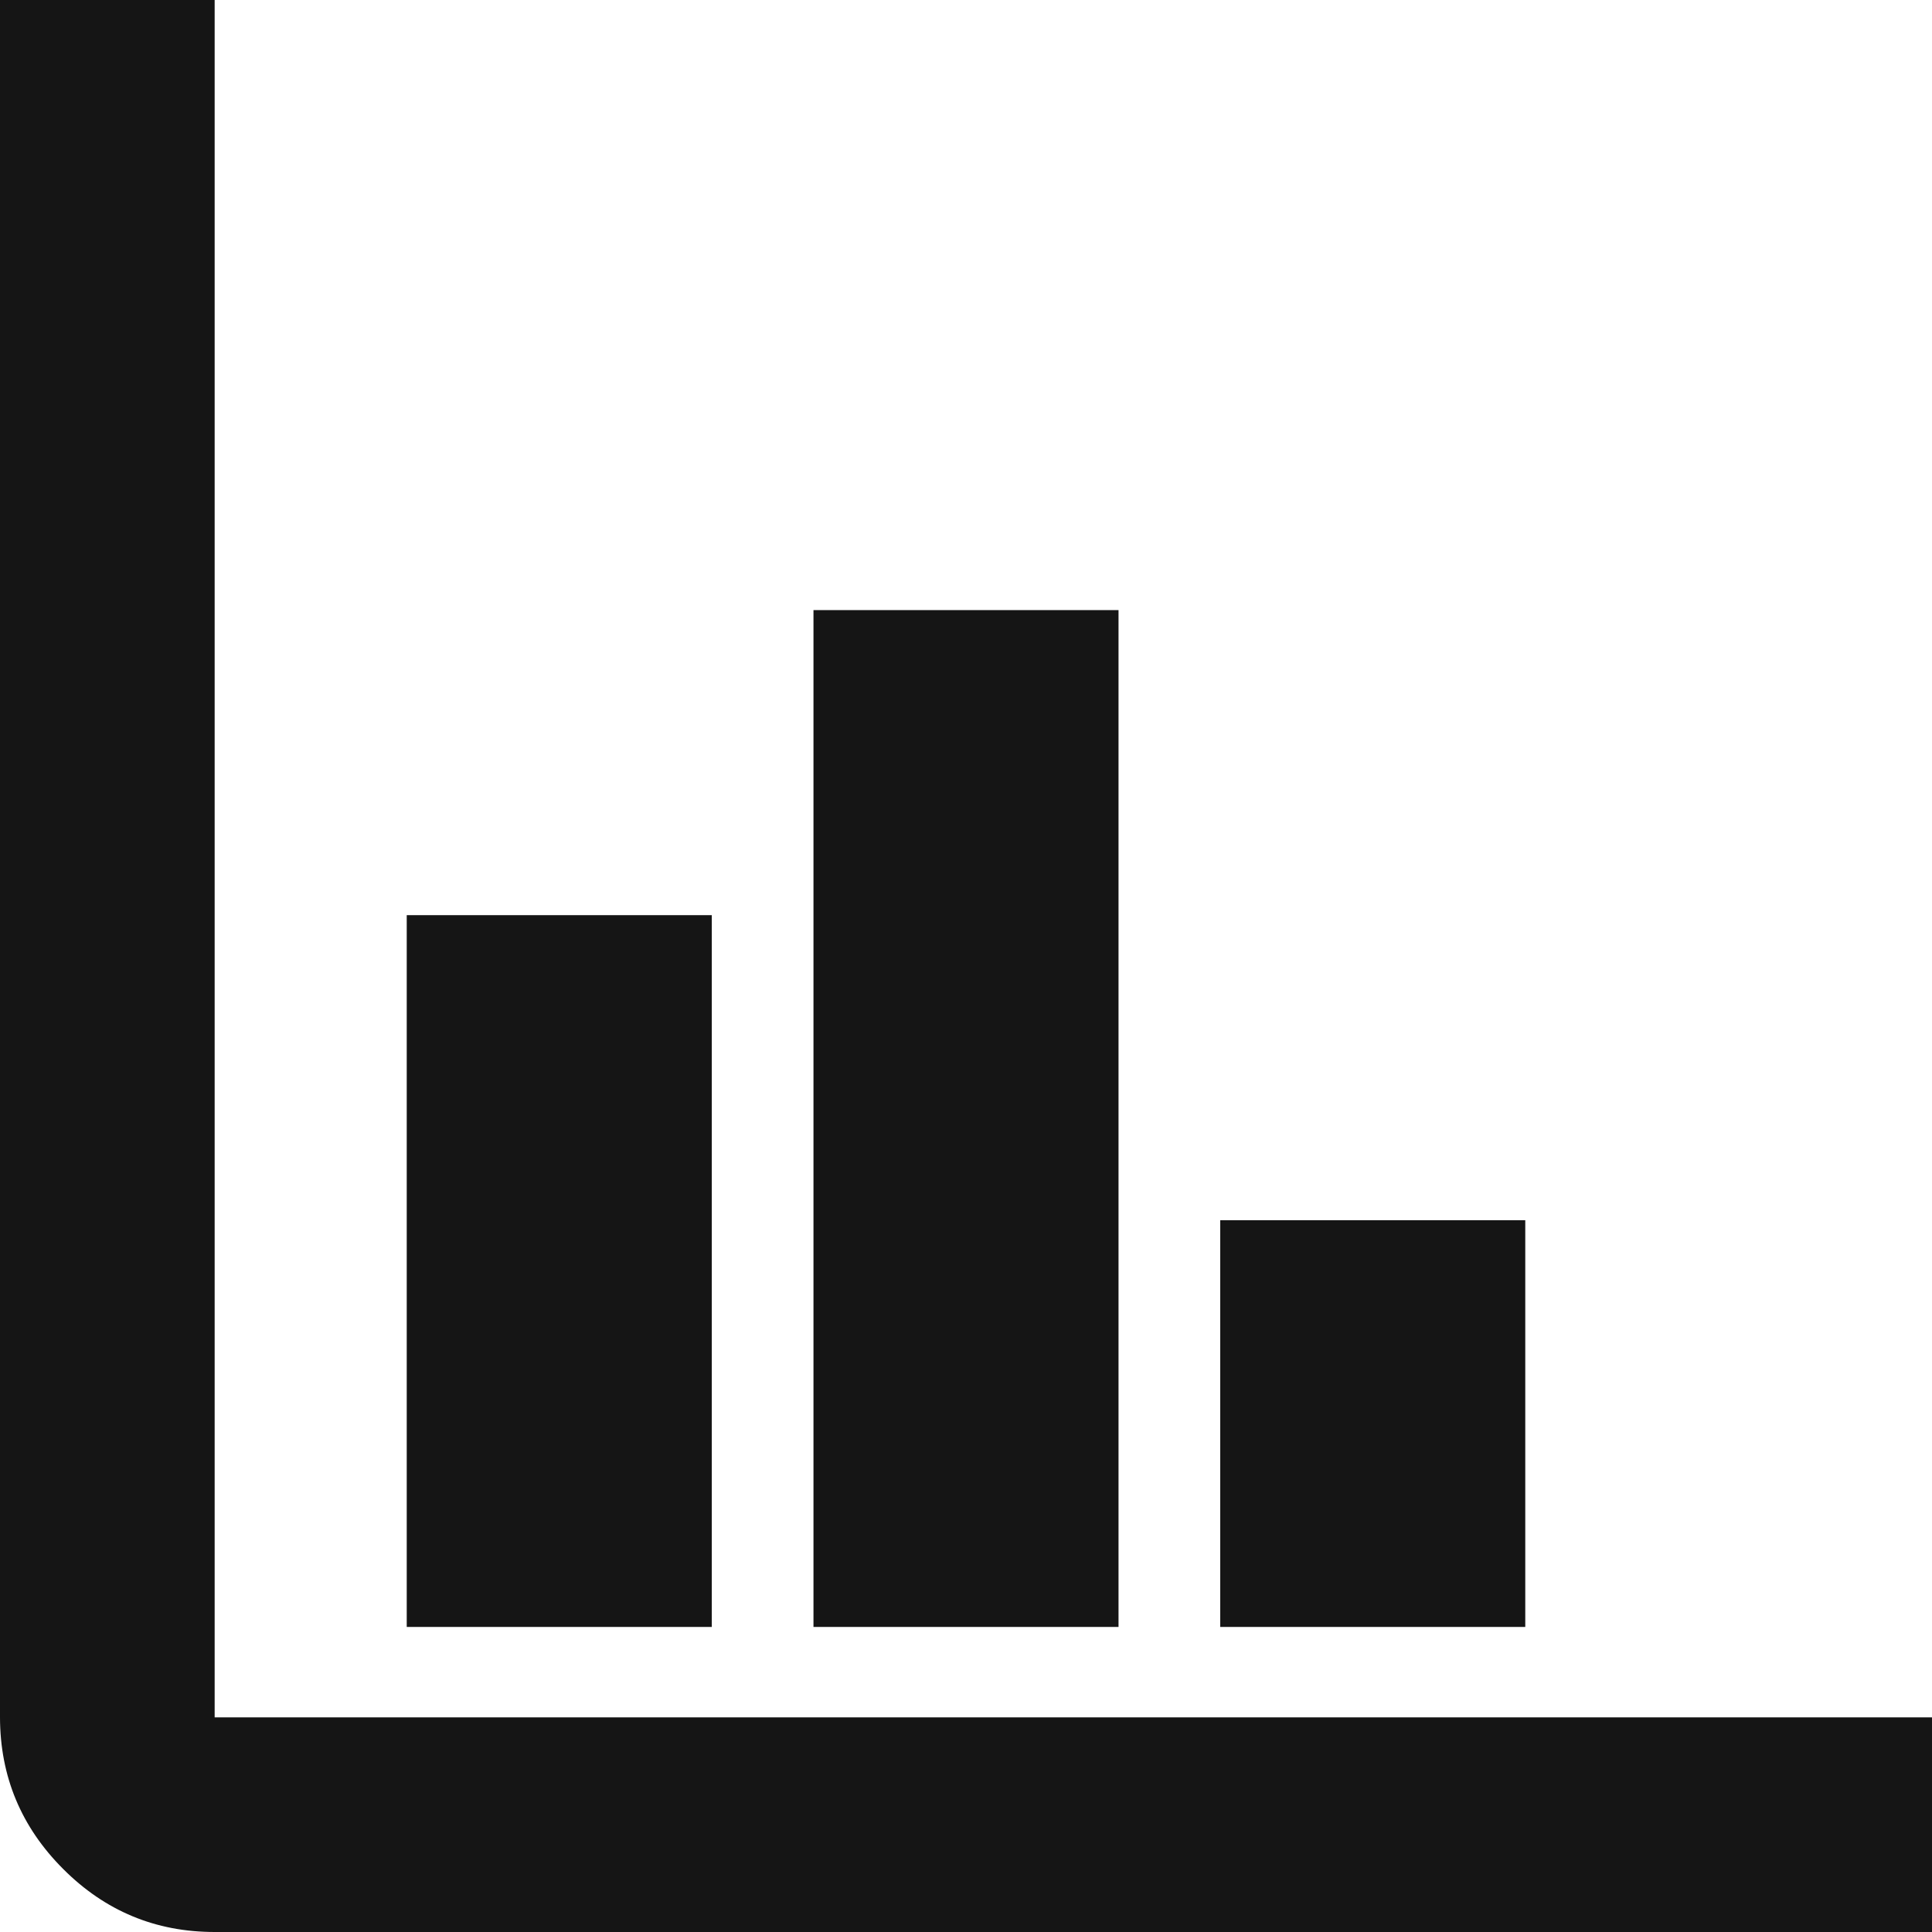<svg width="19" height="19" viewBox="0 0 19 19" fill="none" xmlns="http://www.w3.org/2000/svg">
<path d="M2.111 19C1.531 19 1.034 18.794 0.621 18.38C0.208 17.967 0.001 17.47 0 16.889V0H2.111V16.889H19V19H2.111Z" fill="#151515"/>
<path d="M4 16V9H7V16H4Z" fill="#151515"/>
<path d="M8 16V6H11V16H8Z" fill="#151515"/>
<path d="M12 16V12H15V16H12Z" fill="#151515"/>
</svg>
